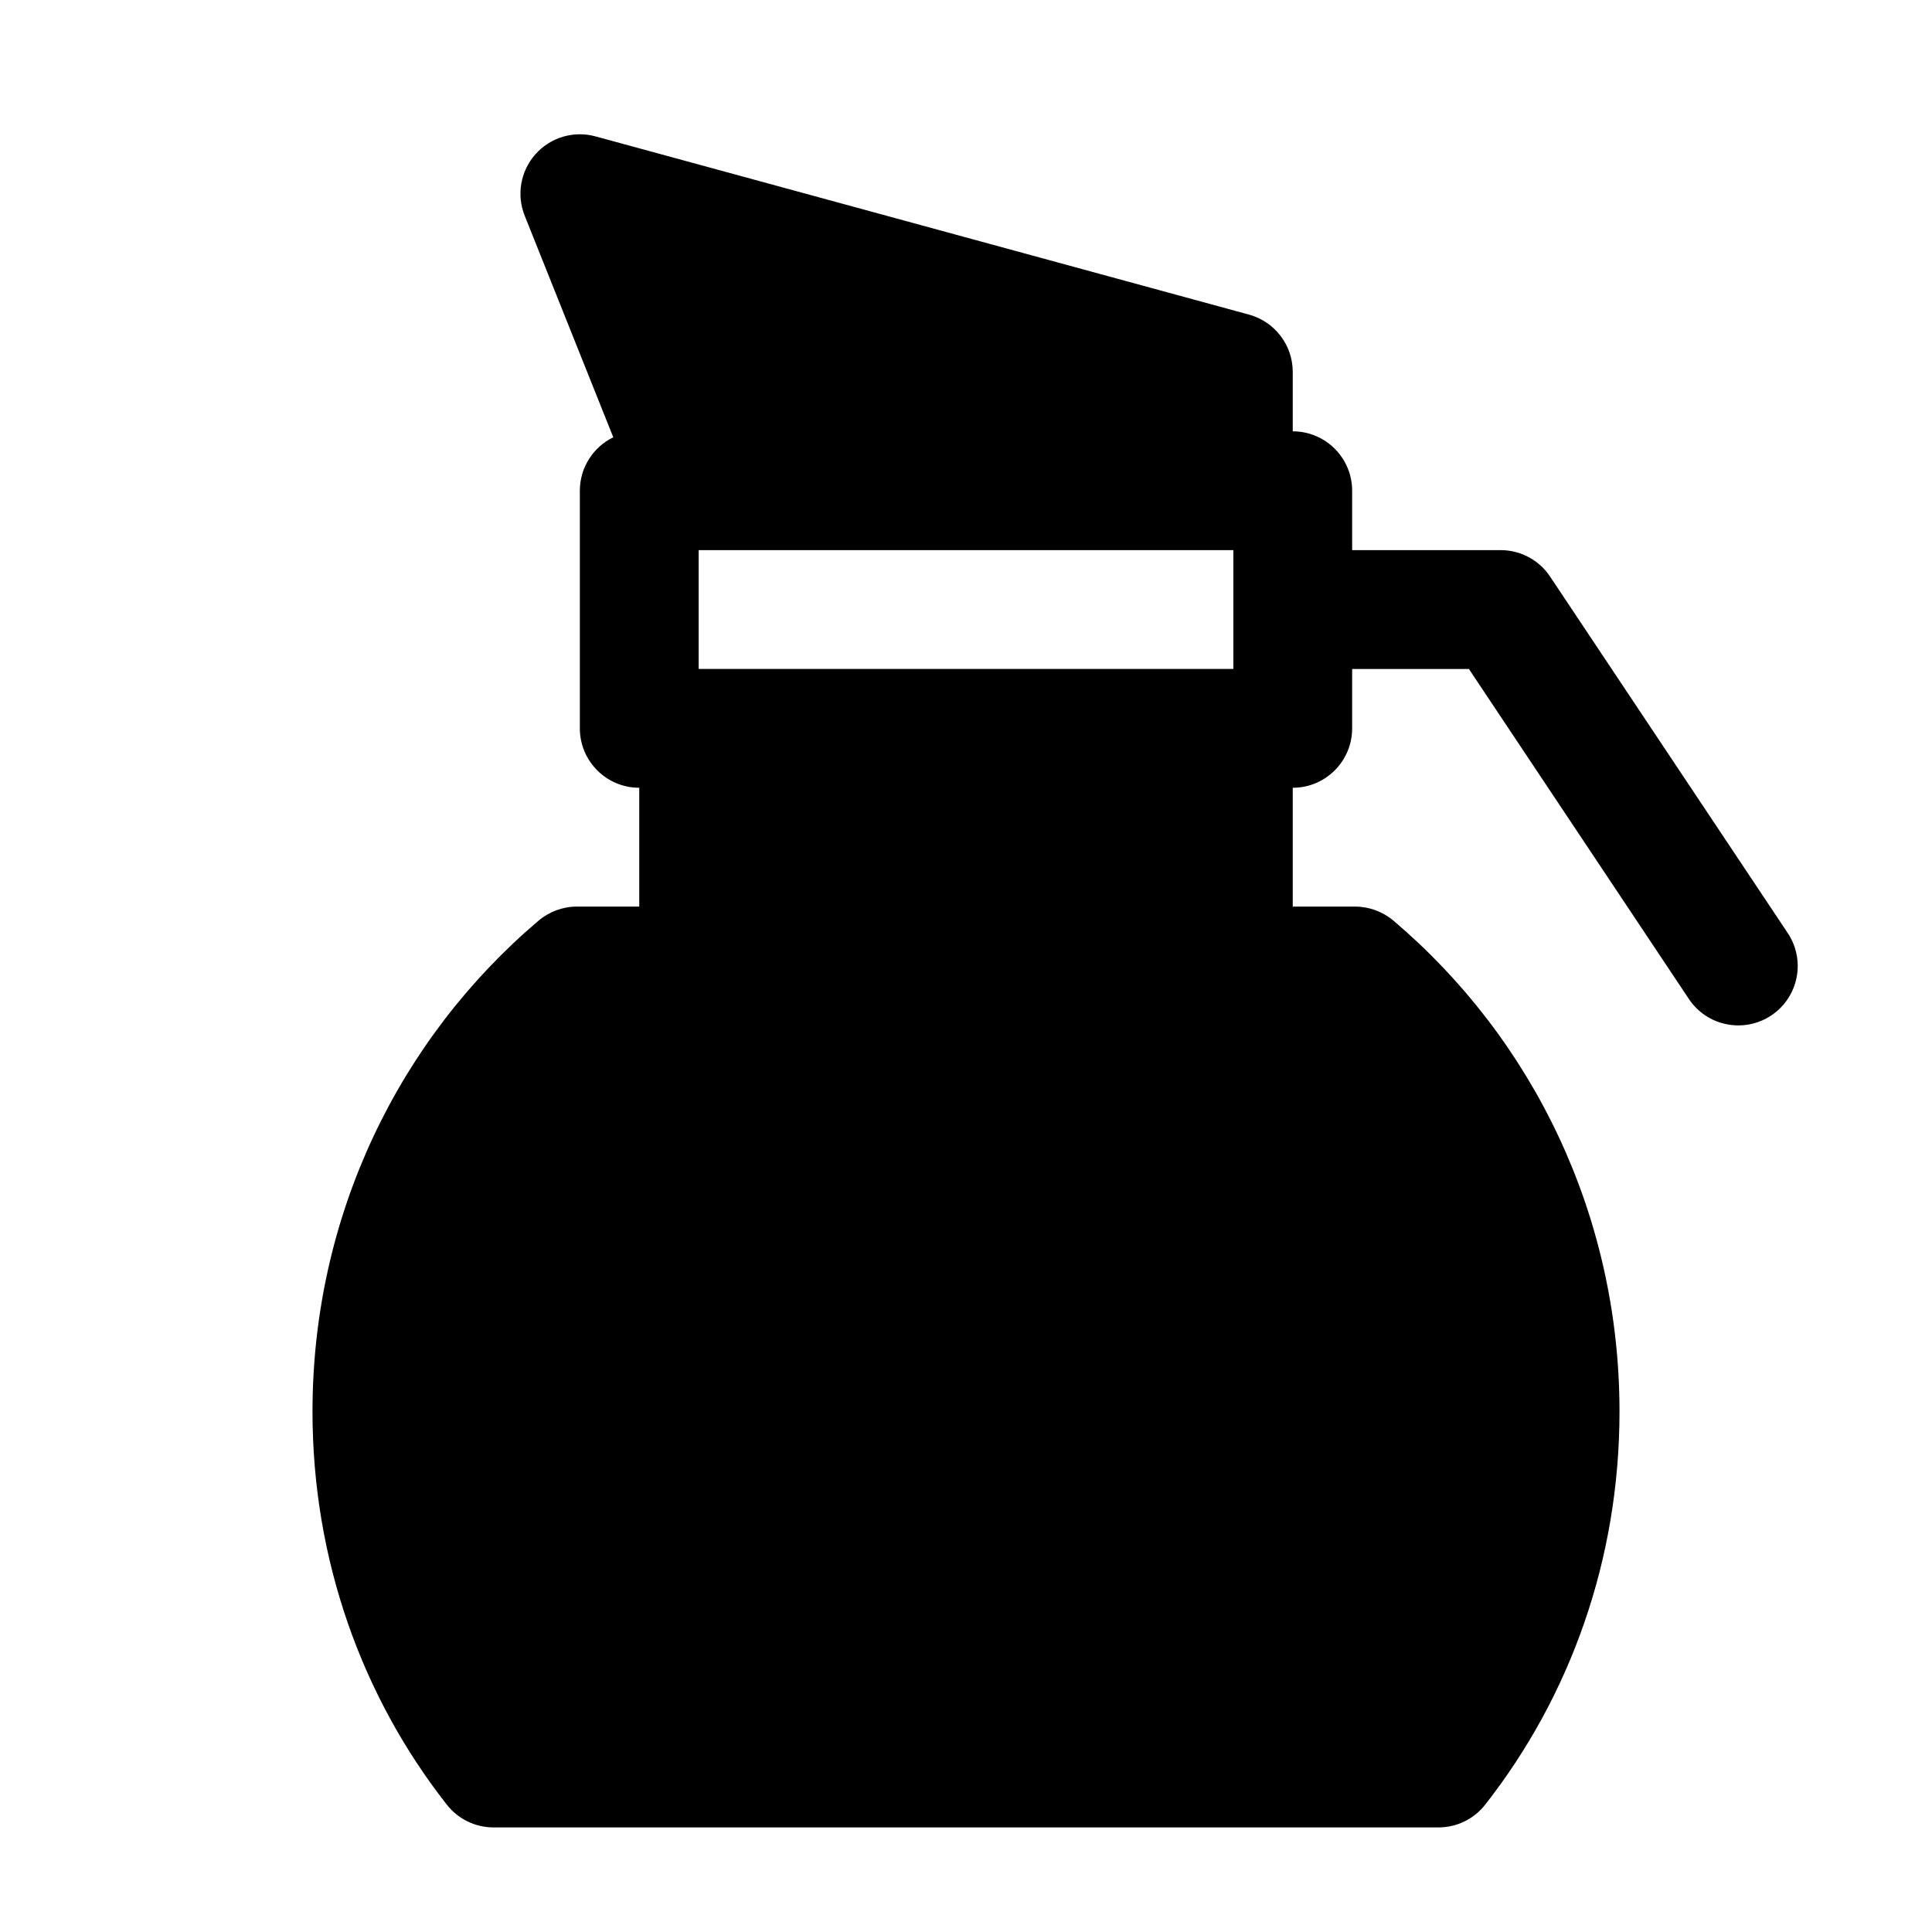 <?xml version="1.0" encoding="UTF-8"?>
<!-- Uploaded to: ICON Repo, www.iconrepo.com, Generator: ICON Repo Mixer Tools -->
<svg fill="#000000" width="800px" height="800px" version="1.1" viewBox="144 144 512 512" xmlns="http://www.w3.org/2000/svg">
 <path d="m306.53 259.88c-5.242 2.551-8.863 7.934-8.863 14.168v62.977c0 8.691 7.055 15.742 15.742 15.742v31.488h-16.5c-3.731 0-7.336 1.324-10.188 3.731-36.871 31.27-59.906 78.012-59.906 130.09 0 39.25 13.082 75.477 35.598 104.18 2.977 3.809 7.543 6.031 12.391 6.031h250.39c4.848 0 9.414-2.219 12.391-6.031 22.516-28.703 35.598-64.93 35.598-104.18 0-52.082-23.035-98.824-59.906-130.09-2.852-2.41-6.453-3.731-10.188-3.731h-16.5v-31.488c8.691 0 15.742-7.055 15.742-15.742v-15.742h30.938s58.301 87.457 58.301 87.457c4.816 7.227 14.594 9.18 21.836 4.359 7.227-4.816 9.18-14.594 4.359-21.836l-62.977-94.465c-2.914-4.375-7.84-7.008-13.098-7.008h-39.359v-15.742c0-8.691-7.055-15.742-15.742-15.742v-15.742c0-7.102-4.754-13.32-11.602-15.191l-173.18-47.23c-5.762-1.574-11.918 0.25-15.887 4.707-3.984 4.473-5.086 10.785-2.867 16.328l23.473 58.711zm22.625 61.402h141.7v-31.488h-141.7v31.488z" fill-rule="evenodd"/>
</svg>
